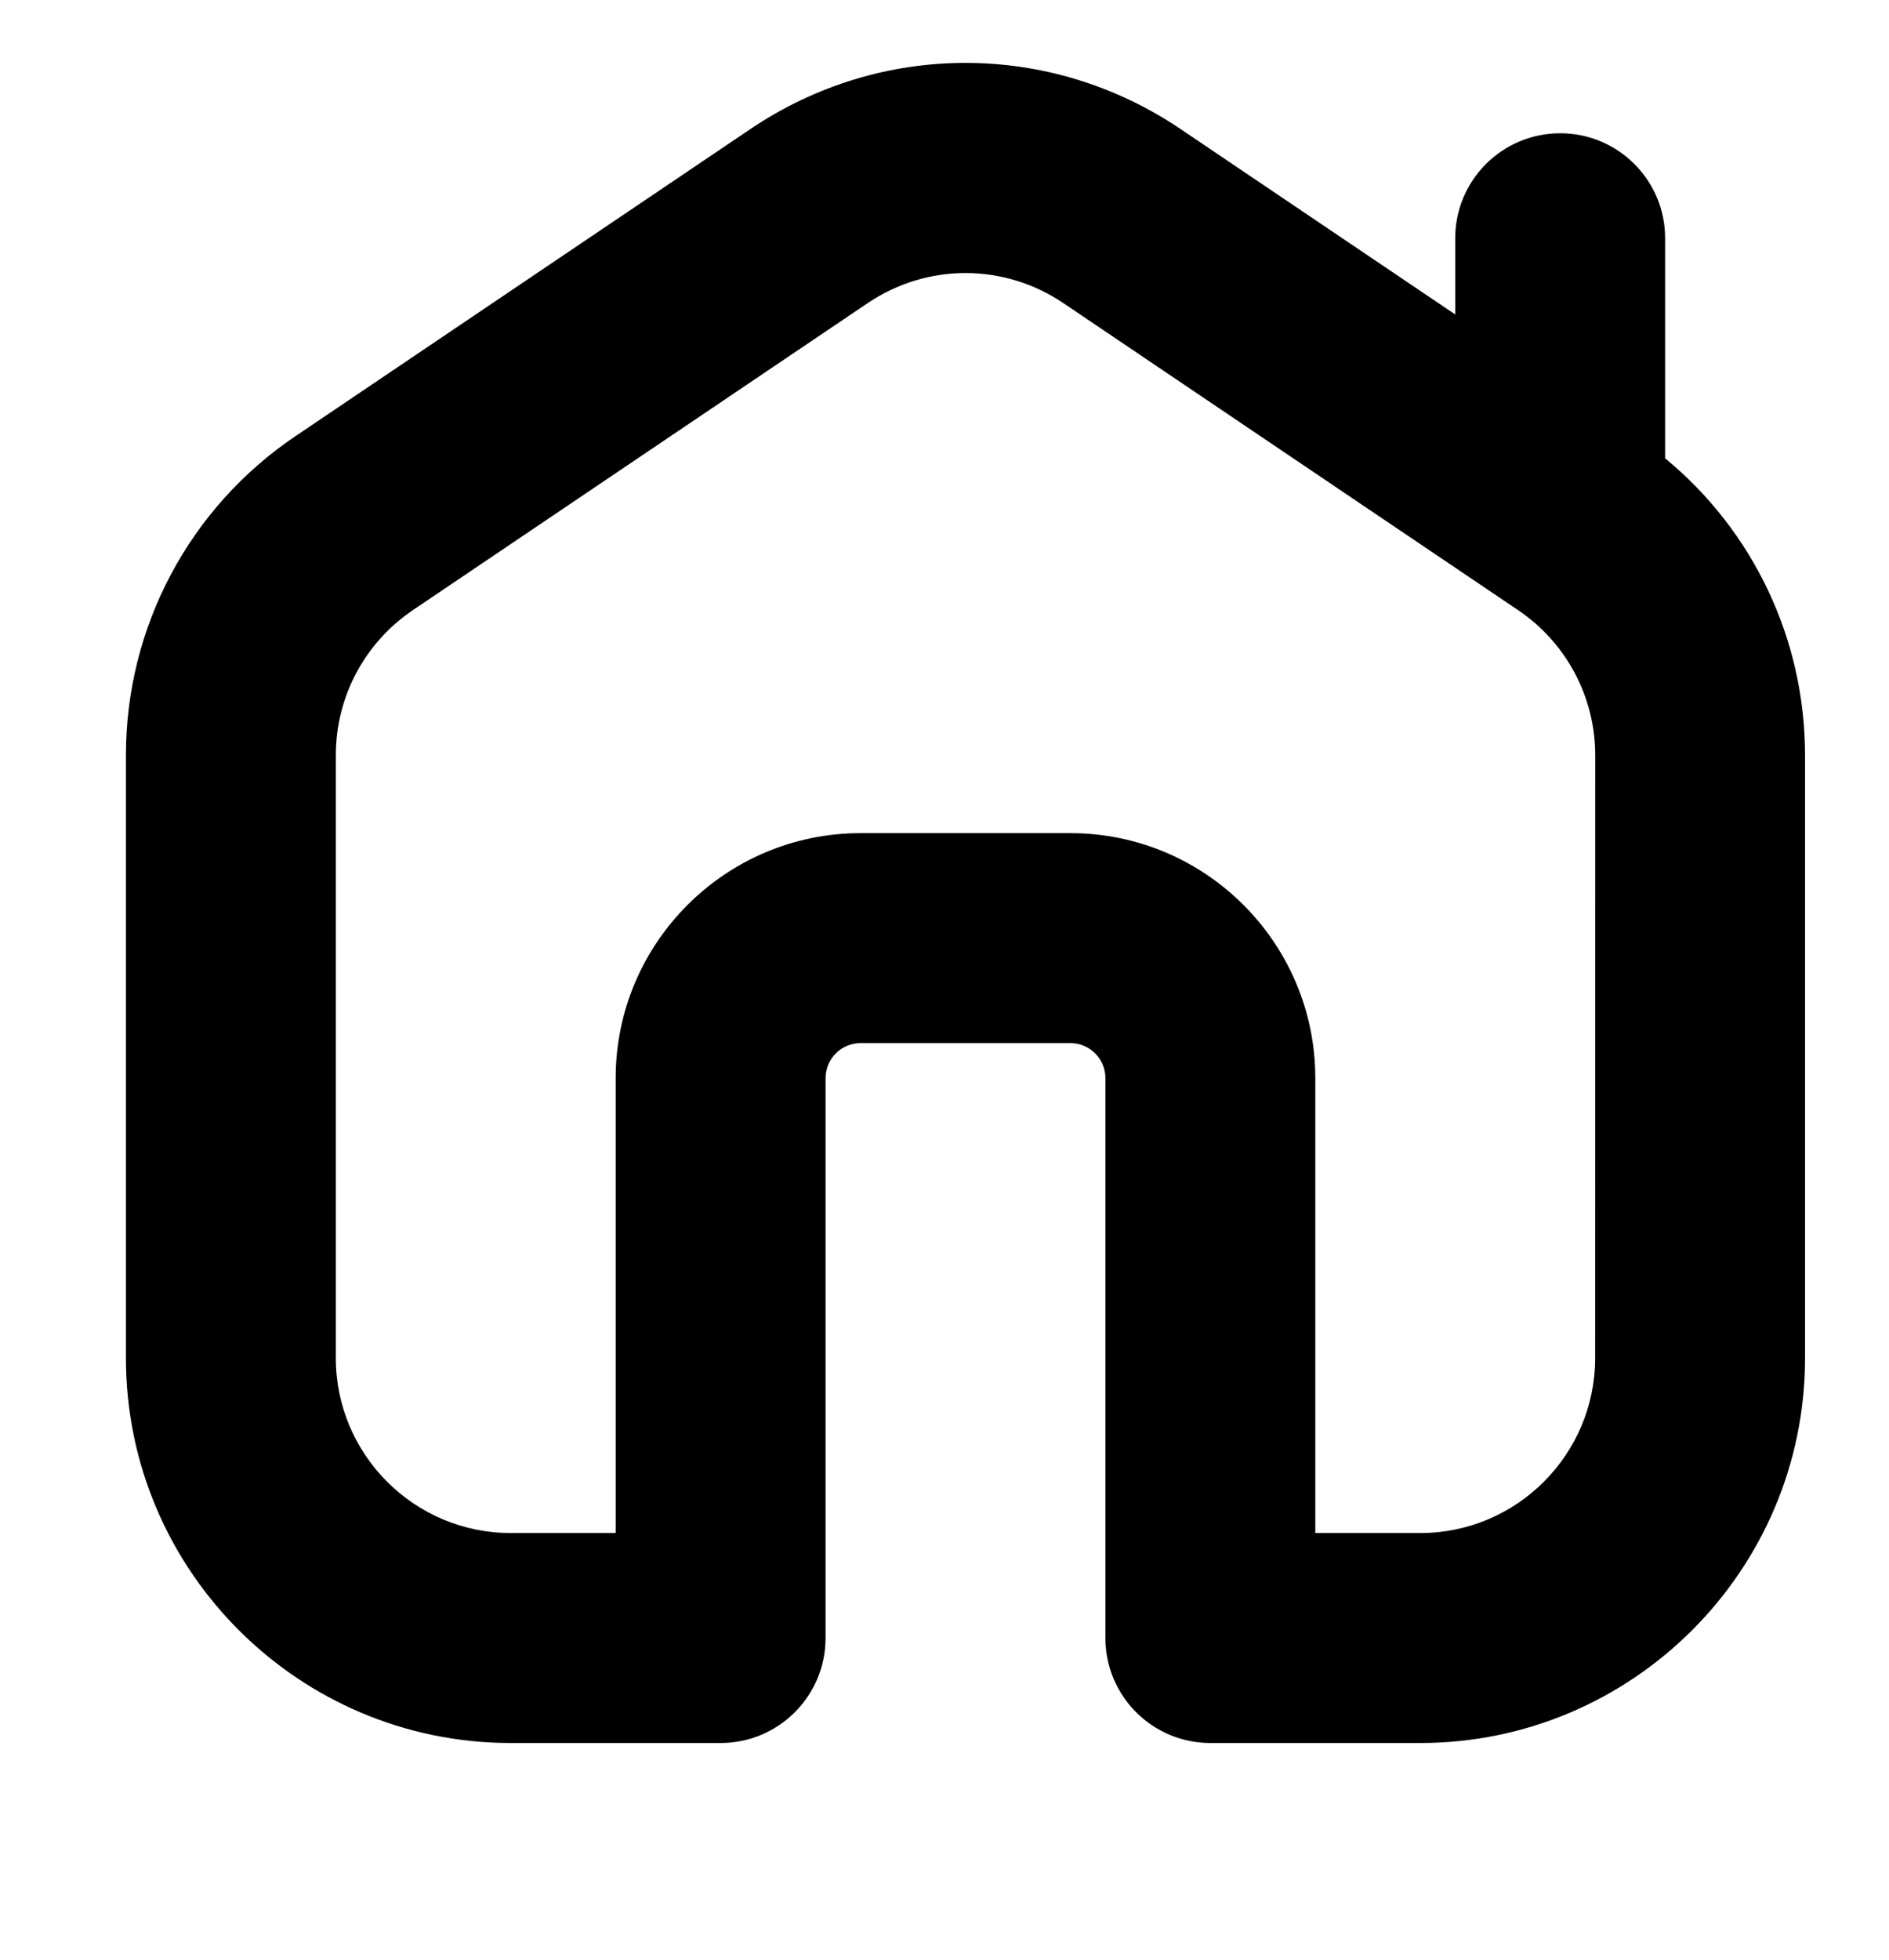 <svg width="27" height="28" viewBox="0 0 27 28" fill="none" xmlns="http://www.w3.org/2000/svg">
<g clip-path="url(#clip0_2824_1612)">
<g clip-path="url(#clip1_2824_1612)">
<path d="M23.8 6.548V3.404C23.8 2.575 23.128 1.904 22.3 1.904C21.472 1.904 20.8 2.575 20.8 3.404V4.493L16.876 1.845C15.007 0.583 12.593 0.583 10.724 1.845L4.224 6.231C2.706 7.255 1.8 8.959 1.8 10.79V19.404C1.8 22.437 4.268 24.904 7.3 24.904H10.3C11.128 24.904 11.8 24.233 11.8 23.404V15.404C11.8 15.128 12.025 14.904 12.3 14.904H15.3C15.575 14.904 15.8 15.128 15.8 15.404V23.404C15.8 24.233 16.472 24.904 17.3 24.904H20.3C23.332 24.904 25.8 22.437 25.8 19.404V10.79C25.8 9.136 25.061 7.586 23.8 6.548ZM22.8 19.404C22.8 20.782 21.679 21.904 20.3 21.904H18.8V15.404C18.8 13.474 17.23 11.904 15.3 11.904H12.3C10.37 11.904 8.8 13.474 8.8 15.404V21.904H7.3C5.921 21.904 4.8 20.782 4.8 19.404V10.79C4.8 9.957 5.212 9.183 5.902 8.717L12.402 4.331C13.252 3.758 14.349 3.758 15.199 4.331L21.699 8.718C22.388 9.183 22.801 9.958 22.801 10.79L22.8 19.404Z" fill="black"/>
</g>
</g>
<defs>
<clipPath id="clip0_2824_1612">
<rect width="26.4" height="26.4" fill="white" transform="translate(0.2 0.902)"/>
</clipPath>
<clipPath id="clip1_2824_1612">
<rect width="24" height="24" fill="white" transform="translate(1.8 0.902)"/>
</clipPath>
</defs>
</svg>
